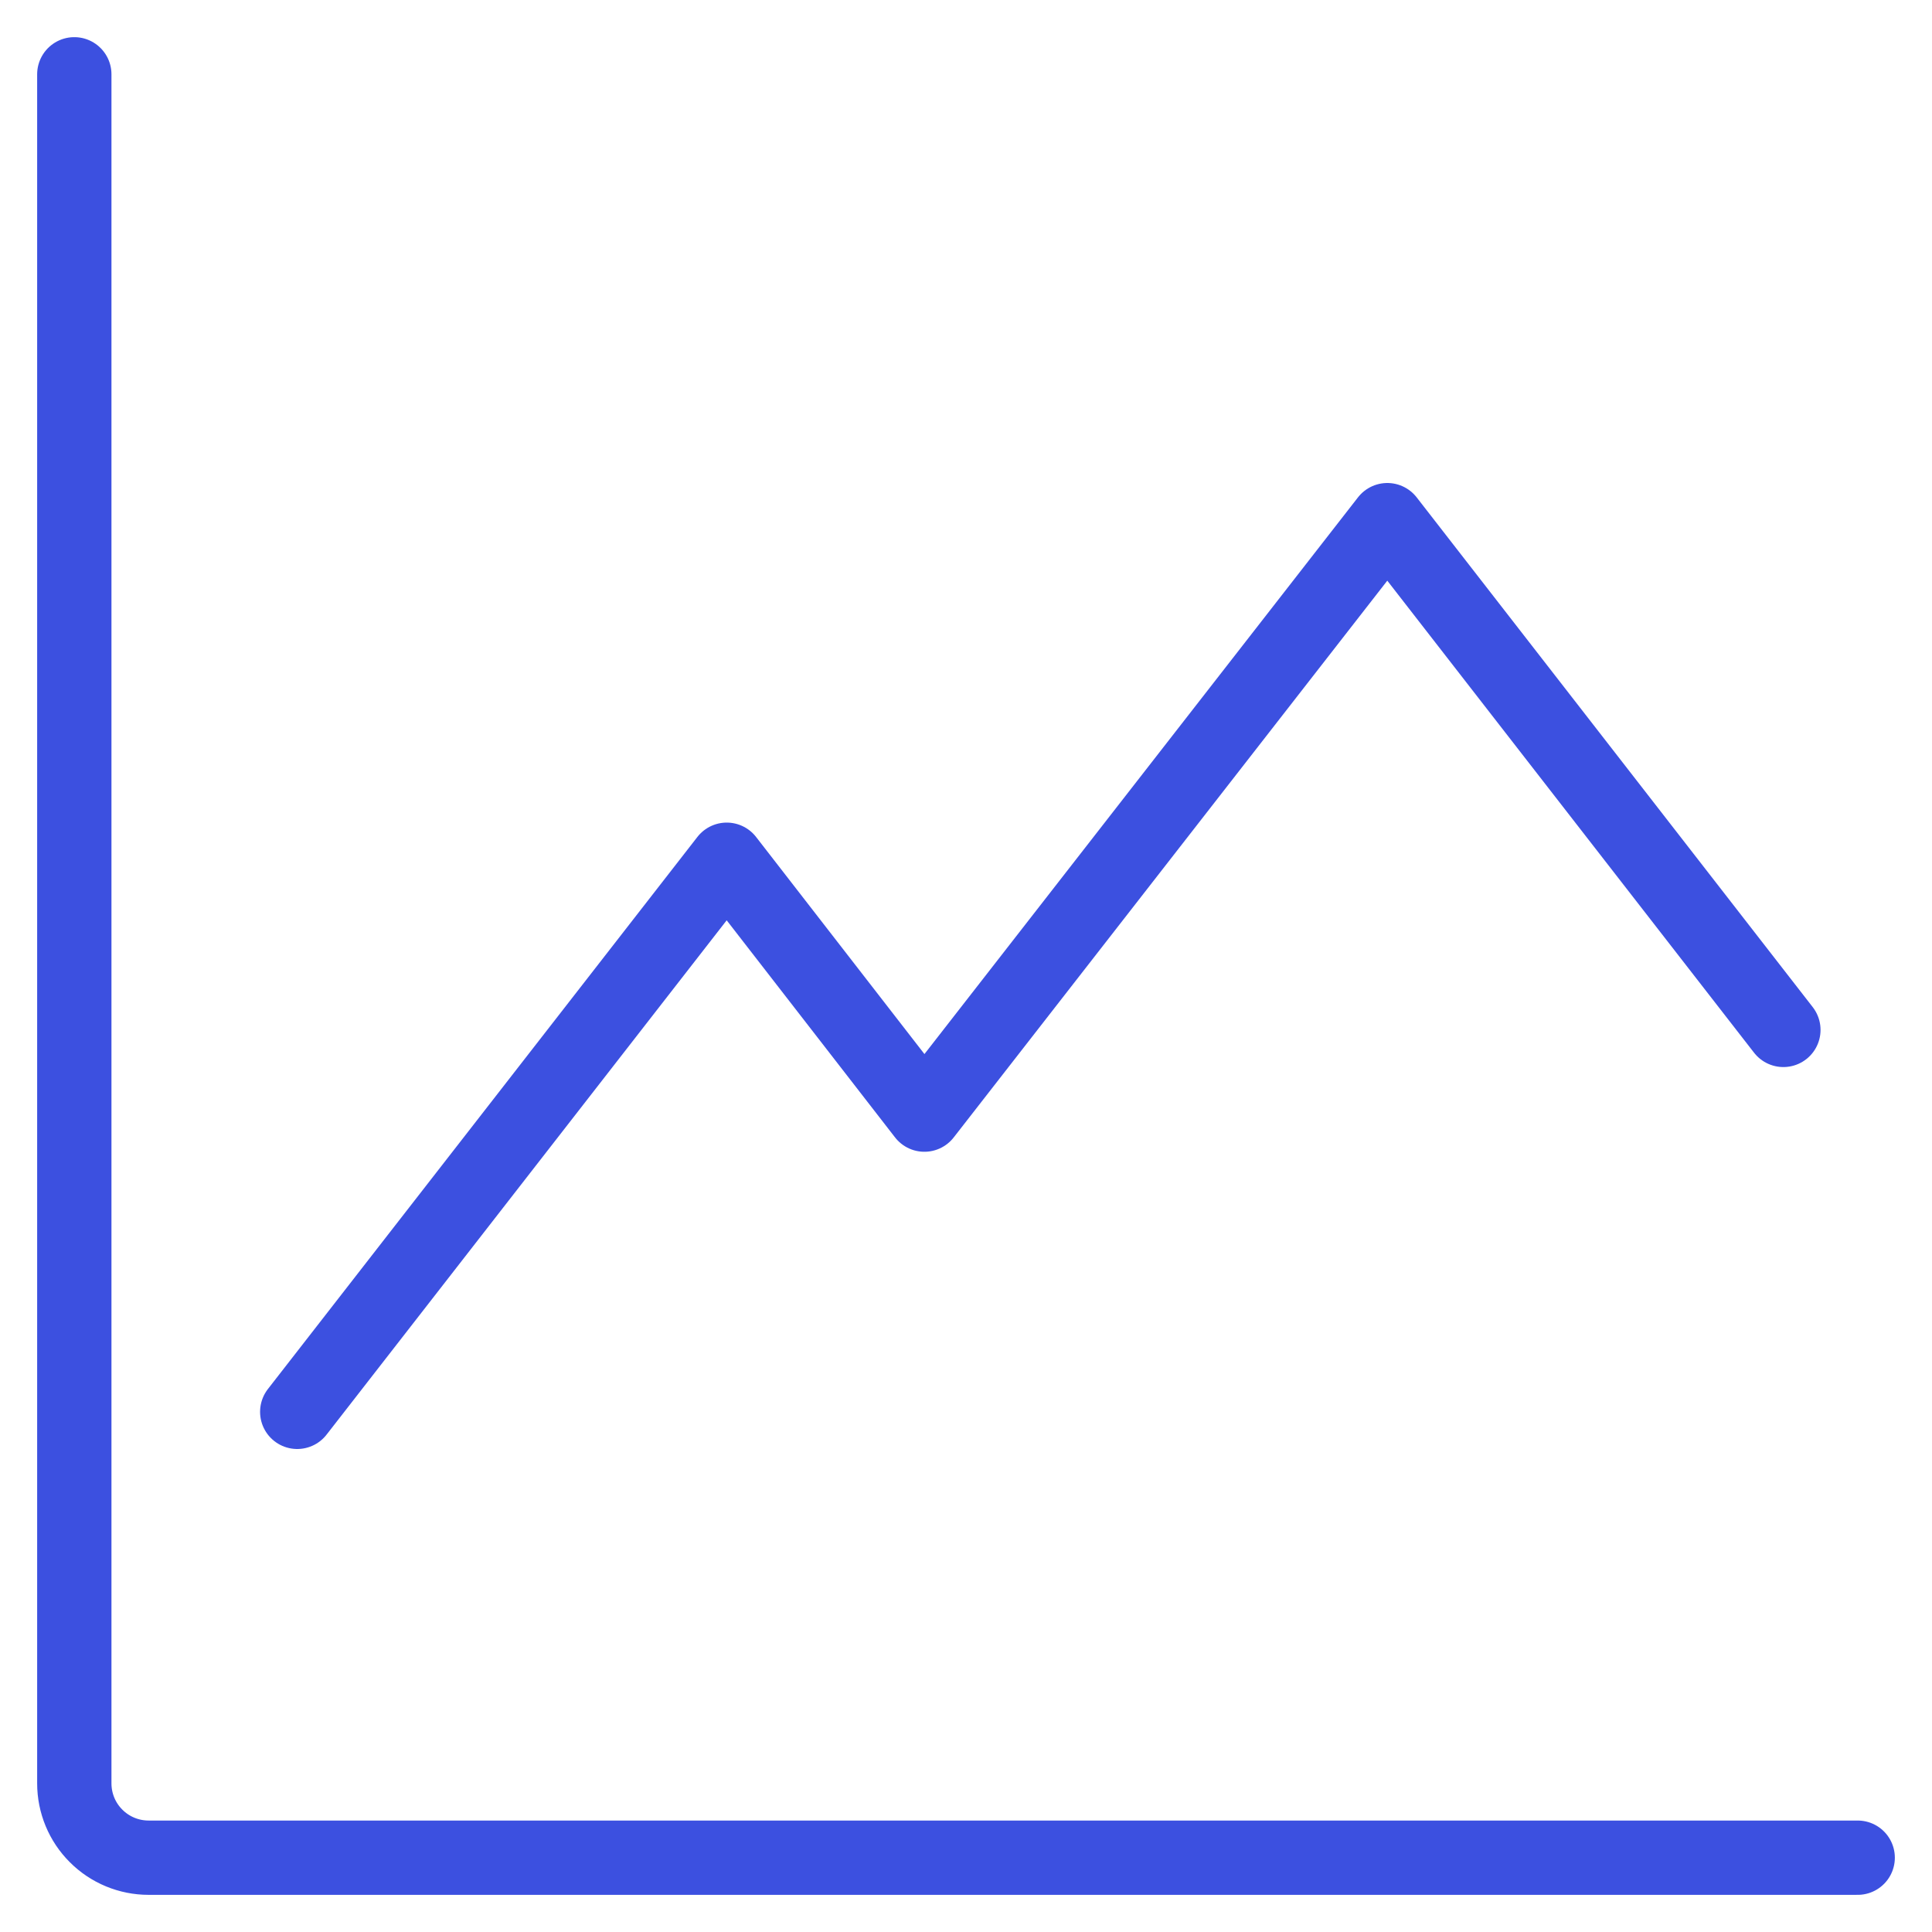 <svg width="26" height="26" viewBox="0 0 26 26" fill="none" xmlns="http://www.w3.org/2000/svg">
<path d="M25 25H2C1.735 25 1.48 24.895 1.293 24.707C1.105 24.52 1 24.265 1 24V1" stroke="#3C50E0" stroke-linecap="round" stroke-linejoin="round"/>
<path d="M4 19L9.78 11.57L12.44 15L18.67 7L24 13.86" stroke="#3C50E0" stroke-linecap="round" stroke-linejoin="round"/>
</svg>
